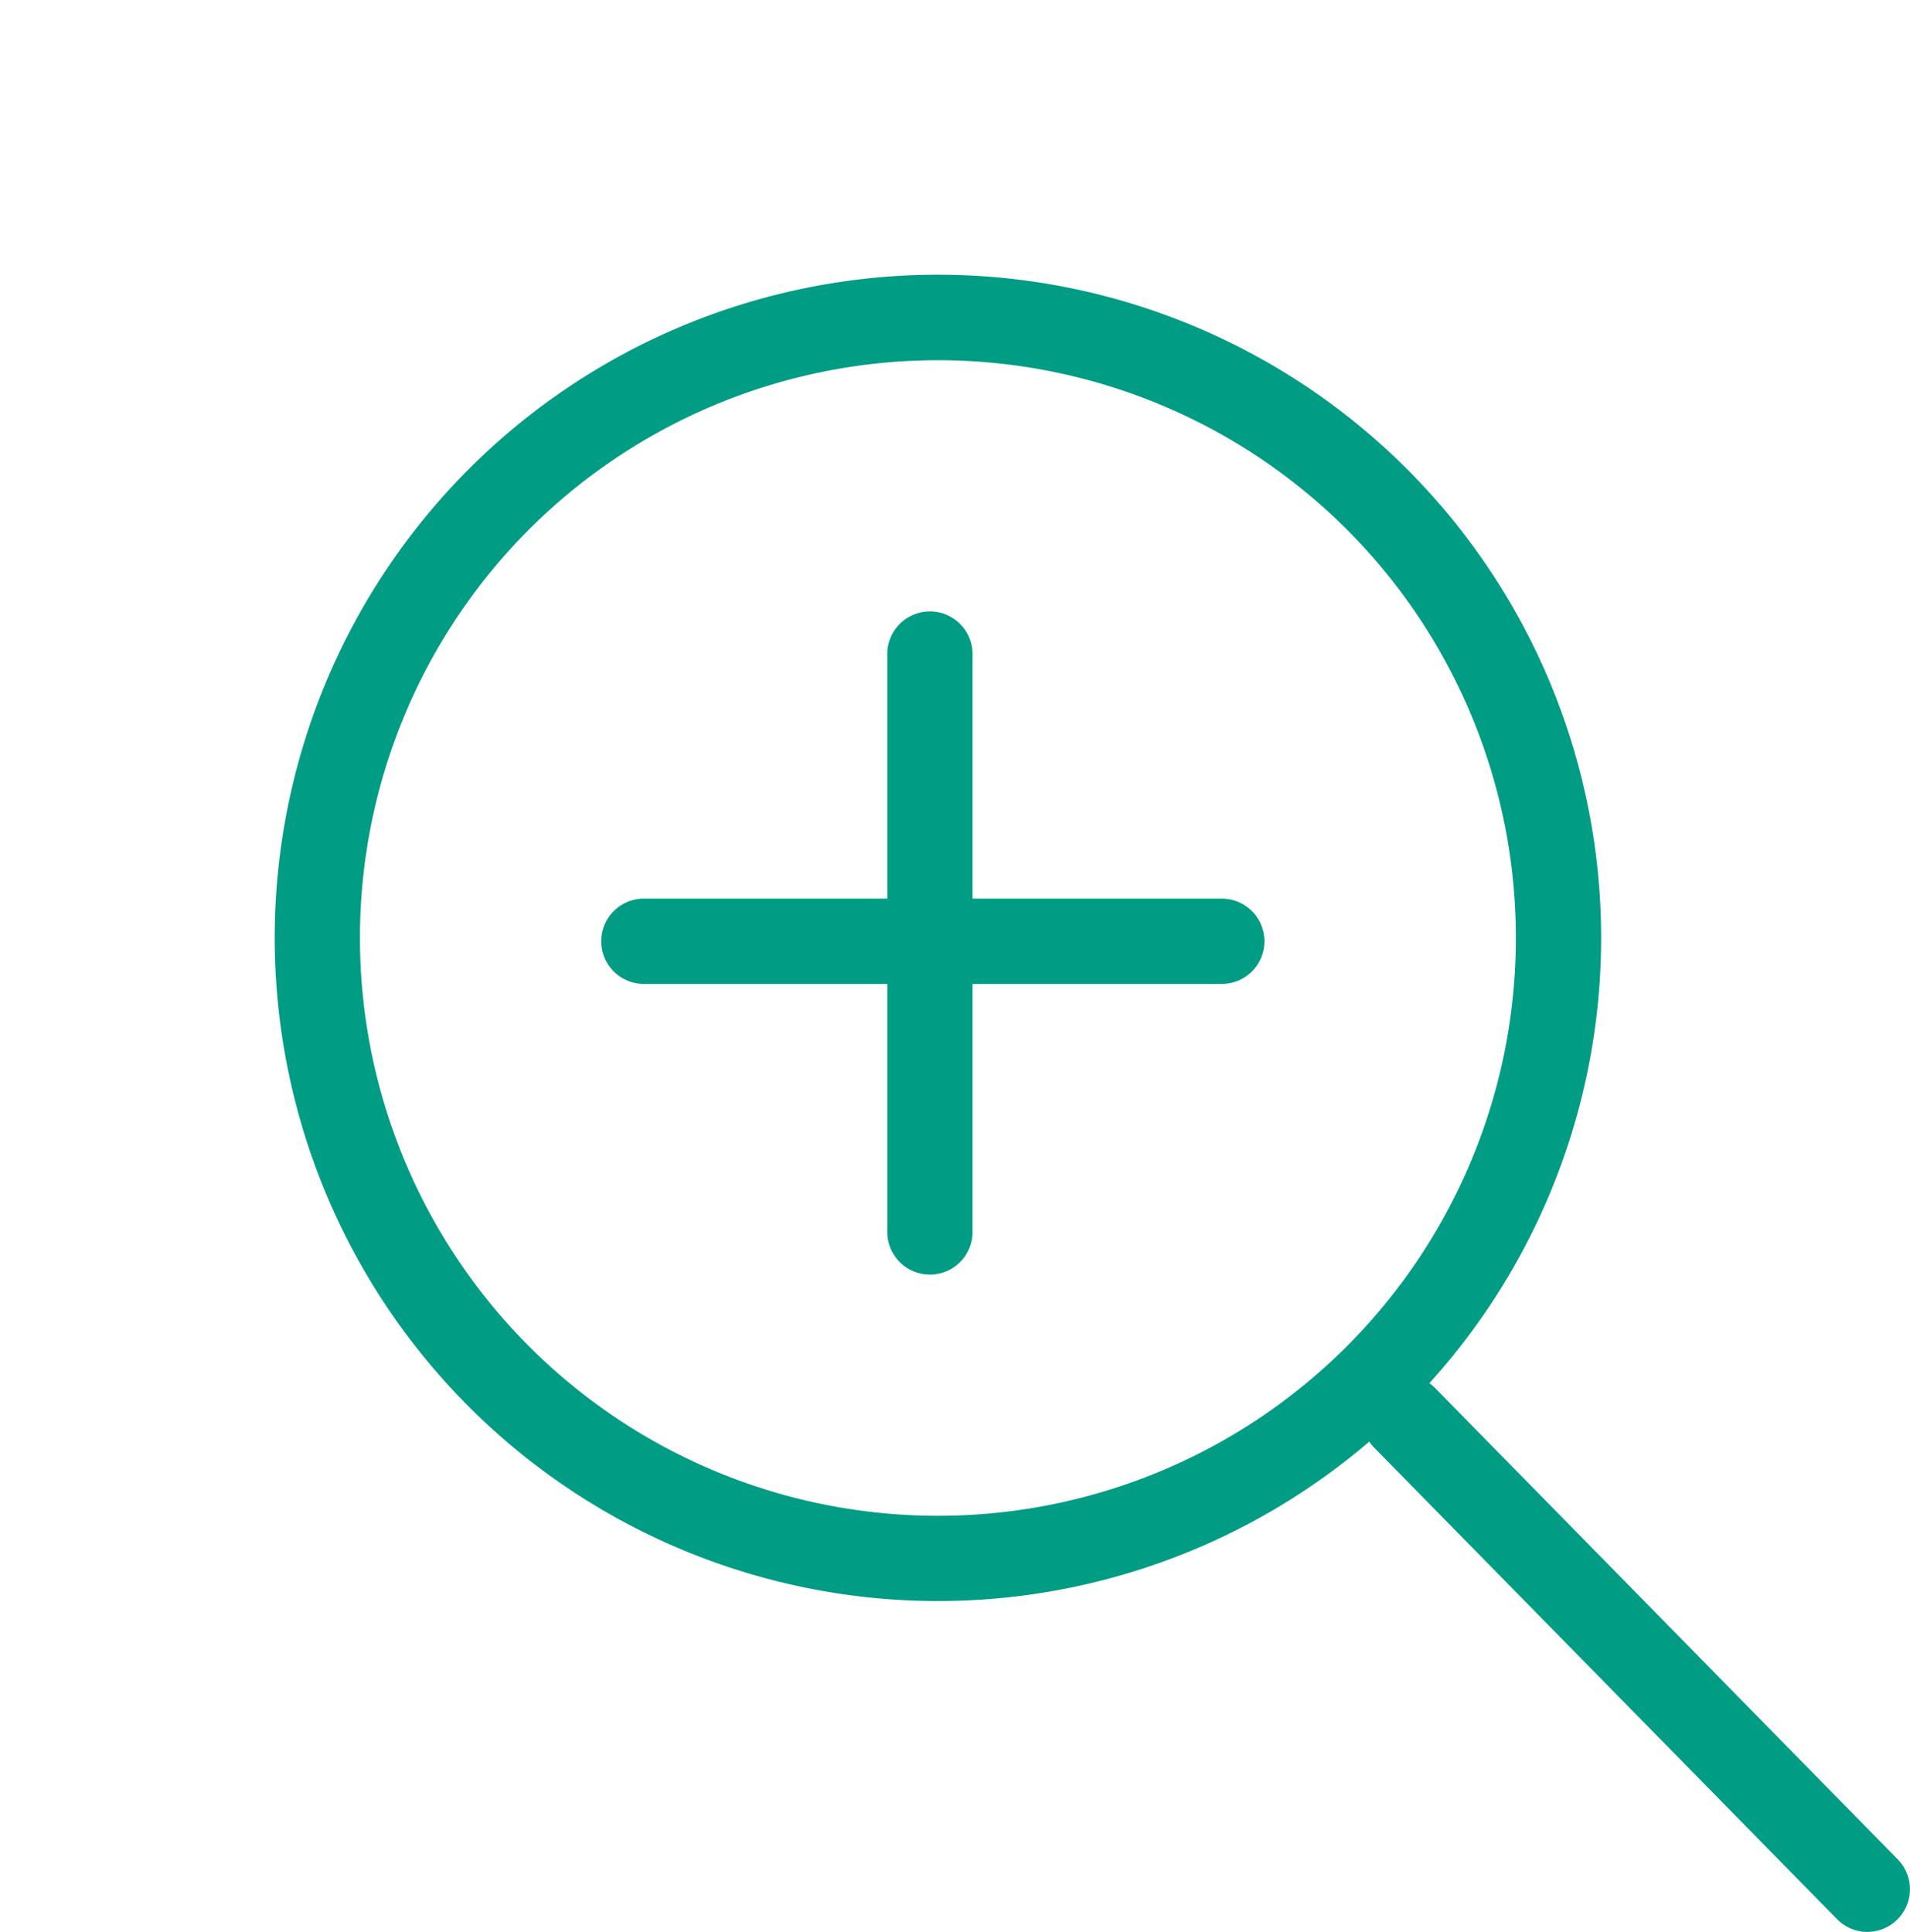 <svg xmlns="http://www.w3.org/2000/svg" width="27.224" height="27.539" viewBox="0 0 27.224 27.539">
  <g id="グループ_567" data-name="グループ 567" transform="translate(-155.653 -8381.265)">
    <path id="パス_369" data-name="パス 369" d="M9.453,1.215a8.238,8.238,0,1,0,8.238,8.238A8.247,8.247,0,0,0,9.453,1.215M9.453,0A9.453,9.453,0,1,1,0,9.453,9.453,9.453,0,0,1,9.453,0Z" transform="translate(155.653 8394.634) rotate(-45)" fill="#009c84"/>
    <g id="グループ_566" data-name="グループ 566" transform="translate(164.248 8389.956)">
      <path id="パス_370" data-name="パス 370" d="M8.845,1.215H.608A.608.608,0,0,1,.608,0H8.845a.608.608,0,1,1,0,1.215Z" transform="translate(5.267 0) rotate(90)" fill="#009c84"/>
      <path id="パス_371" data-name="パス 371" d="M8.845,1.215H.608A.608.608,0,0,1,.608,0H8.845a.608.608,0,1,1,0,1.215Z" transform="translate(9.452 5.334) rotate(180)" fill="#009c84"/>
    </g>
    <path id="線_81" data-name="線 81" d="M6.451,7.184A.606.606,0,0,1,6.018,7L-.576.283A.608.608,0,0,1-.568-.576a.608.608,0,0,1,.859.008L6.885,6.15a.608.608,0,0,1-.434,1.033Z" transform="translate(175.818 8401.62)" fill="#009c84"/>
  </g>
</svg>
